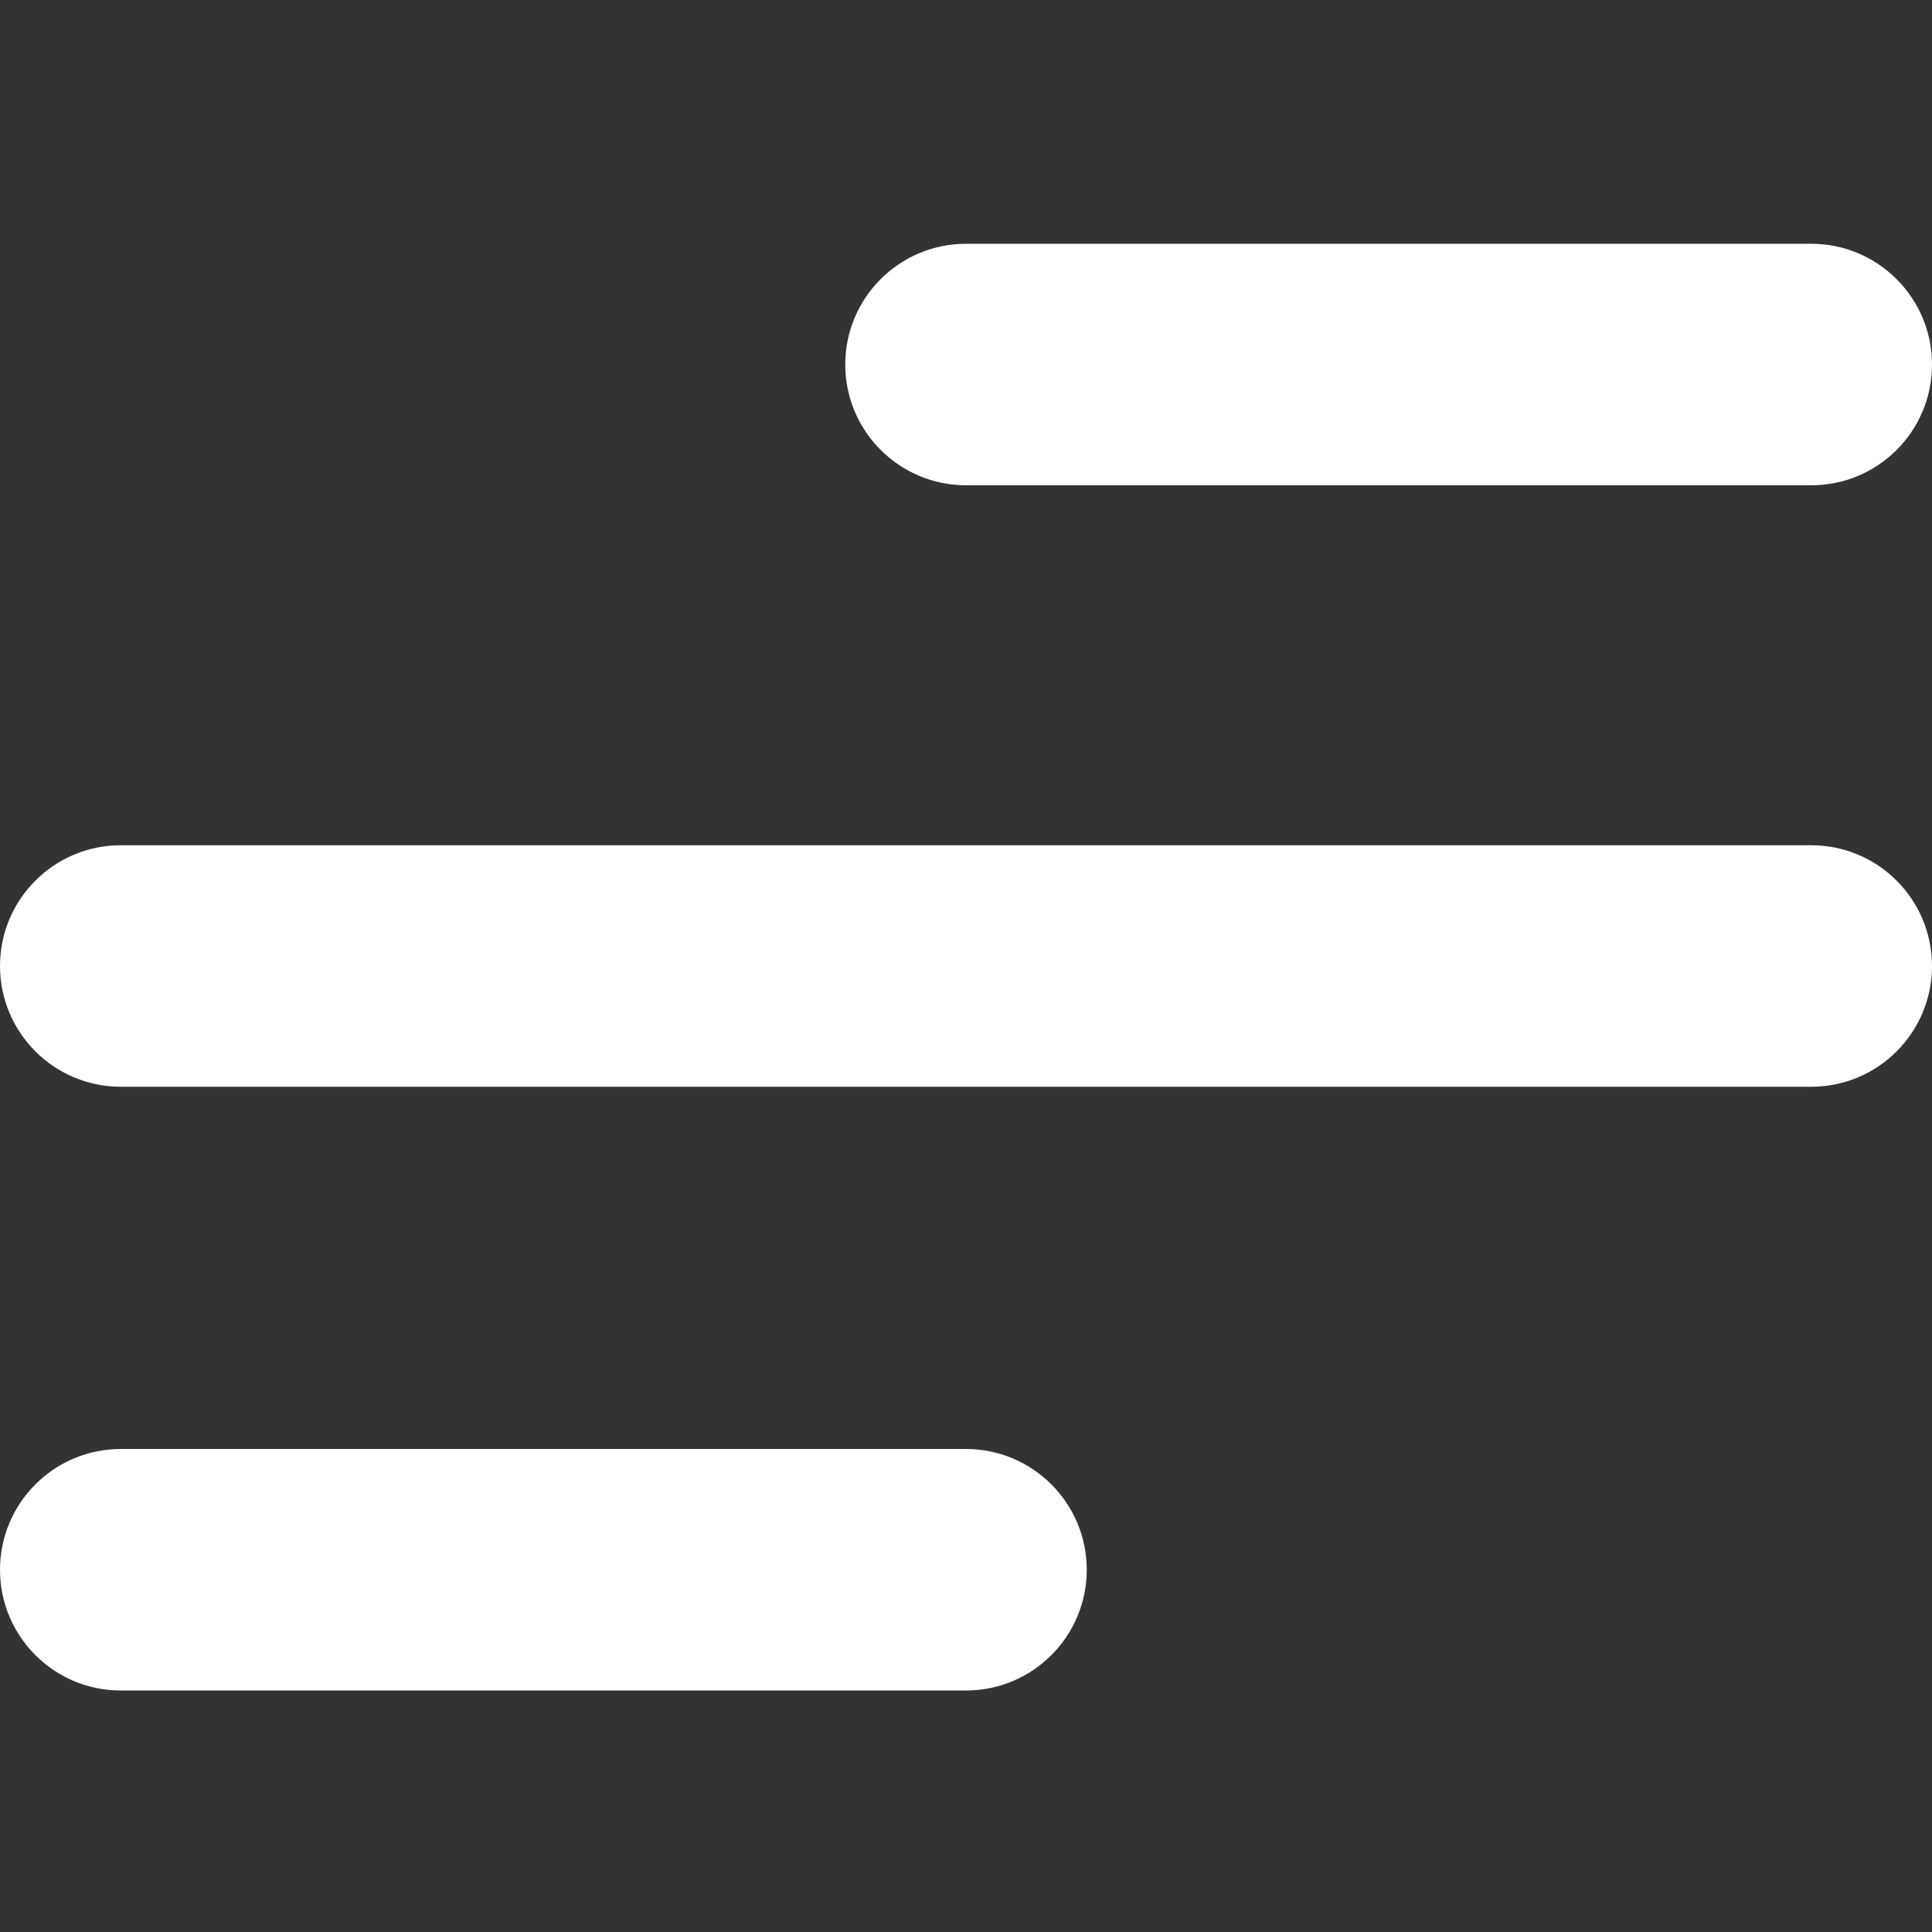 <svg width="28" height="28" viewBox="0 0 28 28" fill="none" xmlns="http://www.w3.org/2000/svg">
    <rect x="0" y="0" width="28" height="28" fill="#333333" stroke="none"/>
    <path d="M14 24.5H1.75C0.784 24.5 0 23.716 0 22.75C0 21.784 0.784 21 1.75 21H14C14.966 21 15.75 21.784 15.75 22.75C15.75 23.716 14.966 24.5 14 24.5Z" fill="white"/>
    <path d="M26.25 7.033H14C13.034 7.033 12.25 6.249 12.25 5.283C12.25 4.317 13.034 3.533 14 3.533H26.25C27.216 3.533 28 4.317 28 5.283C28 6.251 27.216 7.033 26.25 7.033Z" fill="white"/>
    <path d="M26.25 15.75H1.75C0.784 15.75 0 14.966 0 14C0 13.034 0.784 12.25 1.75 12.25H26.25C27.216 12.25 28 13.034 28 14C28 14.966 27.216 15.75 26.25 15.75Z" fill="white"/>
</svg>